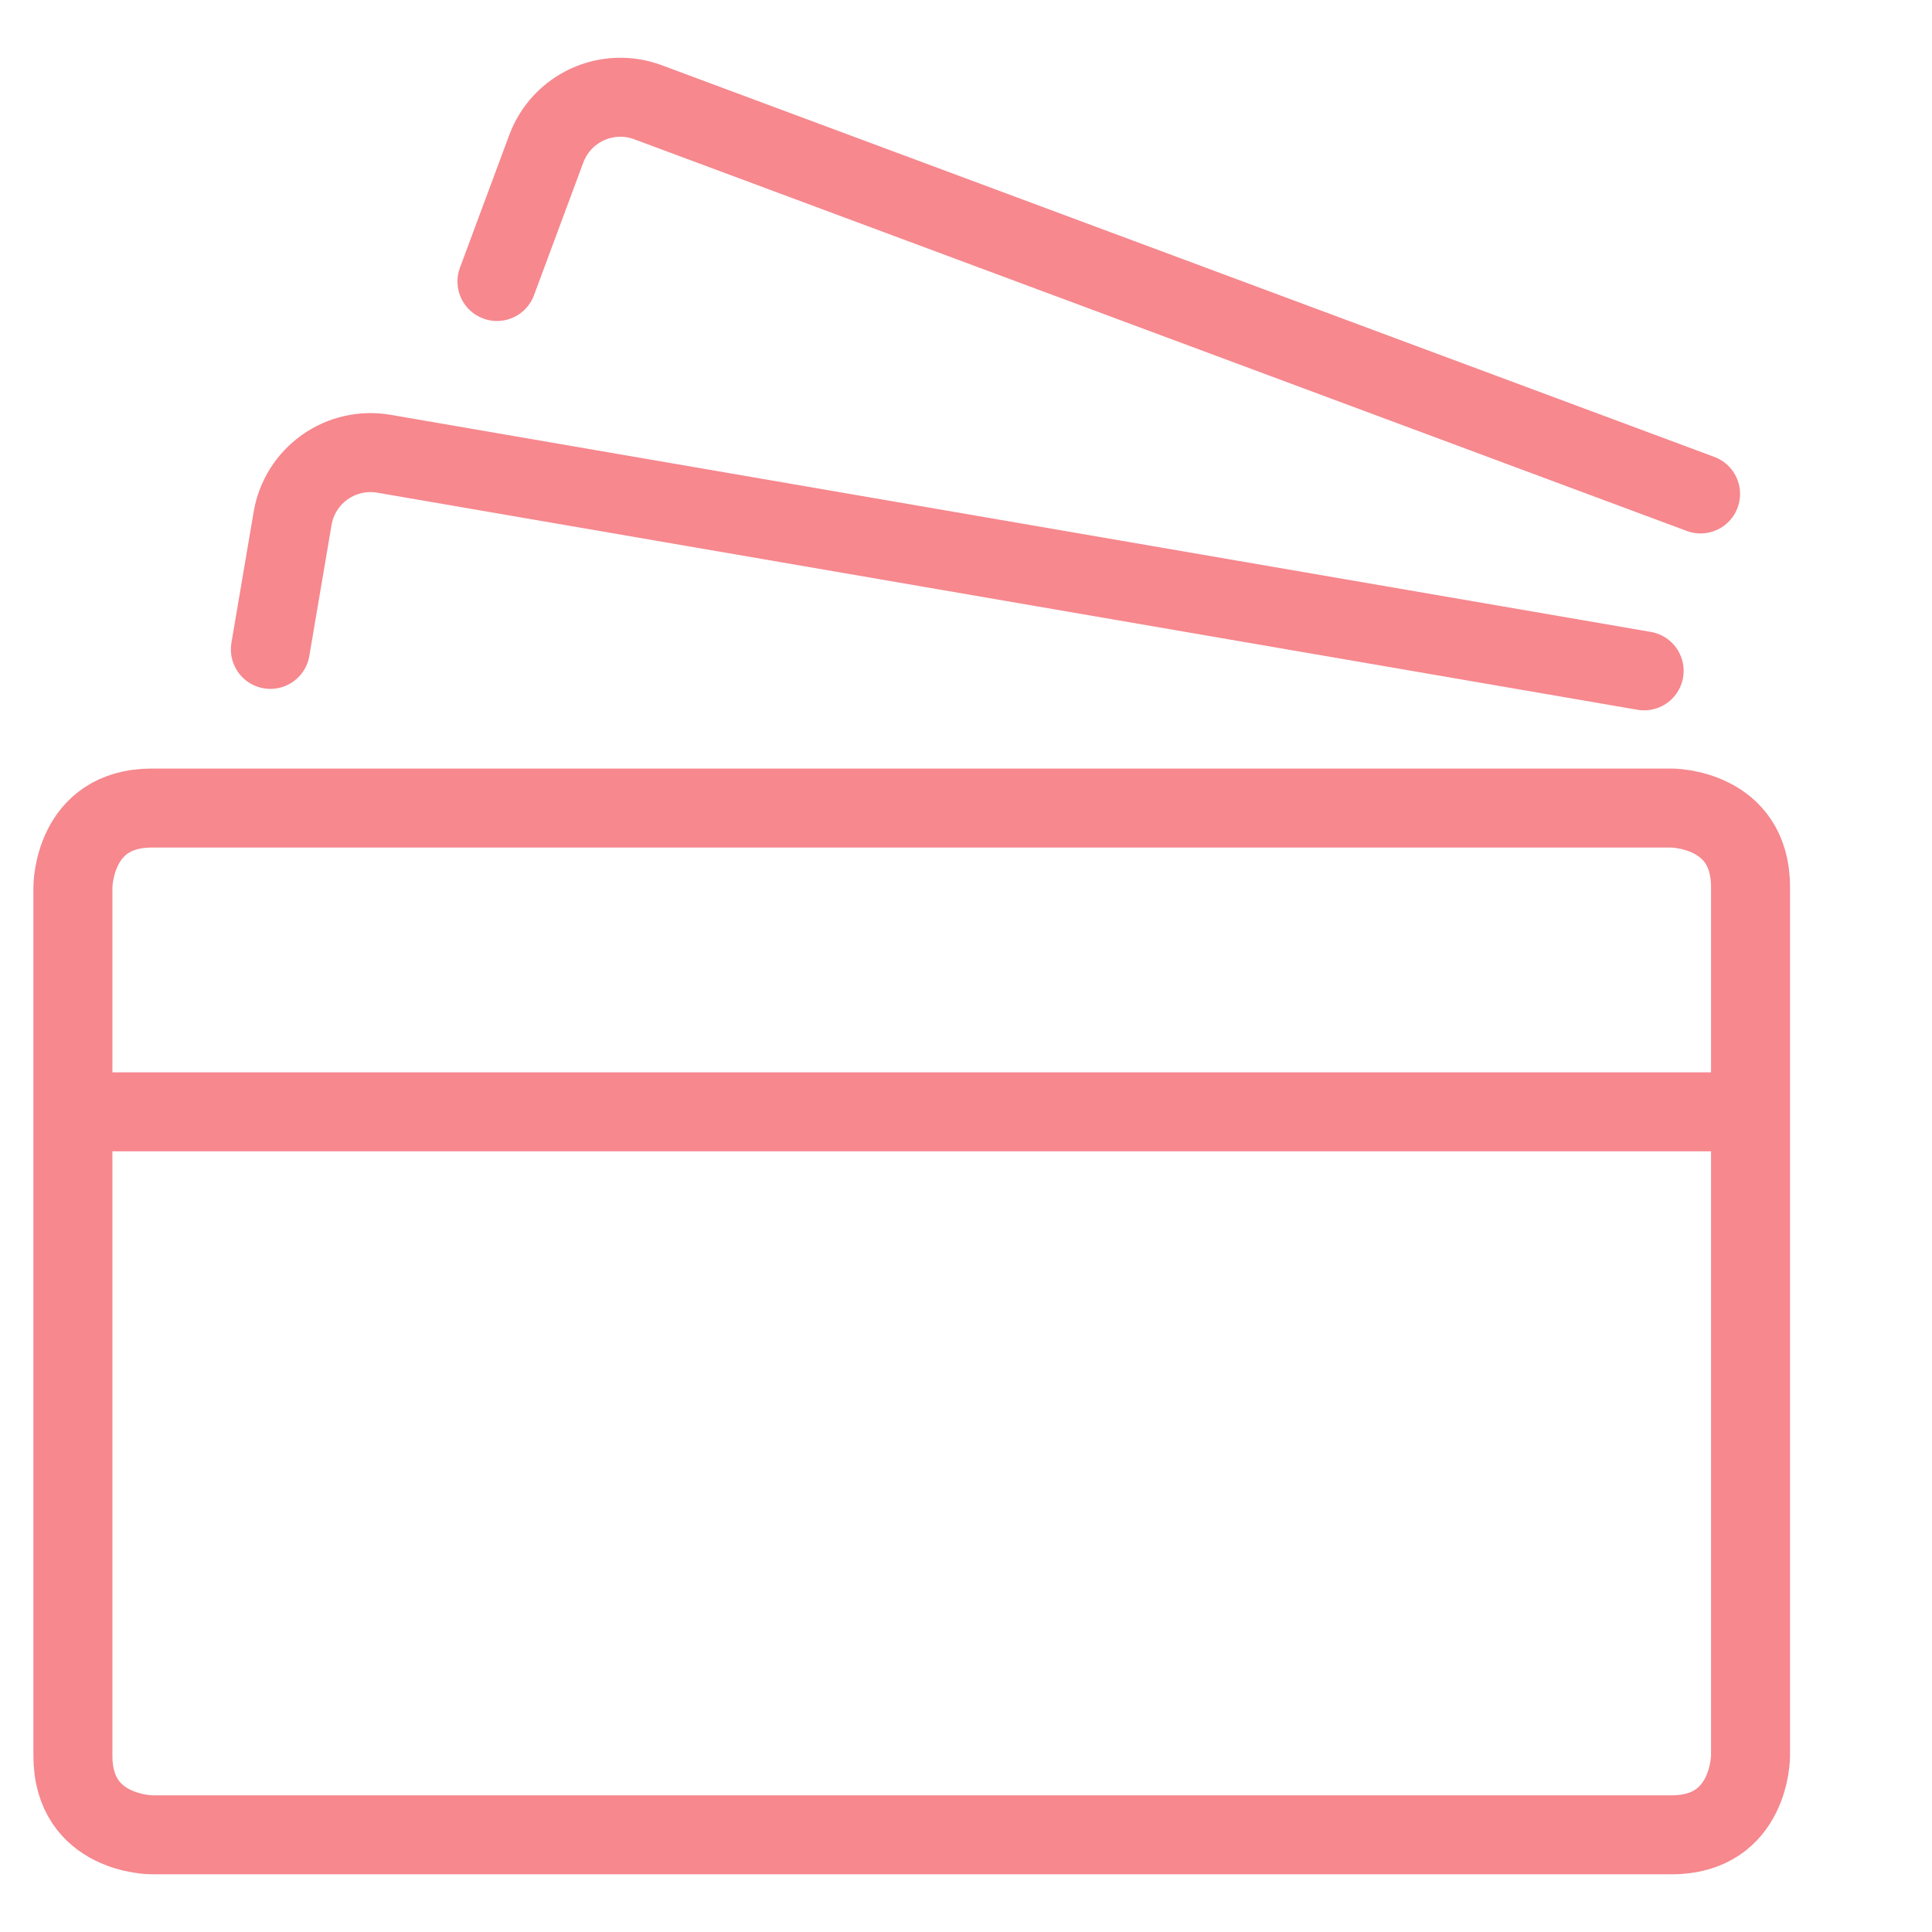<svg xmlns="http://www.w3.org/2000/svg" fill="none" viewBox="0 0 53 53" height="53" width="53">
<g clip-path="url(#clip0_1597_11246)" id="Business Card Stack 1">
<g id="Group 48080">
<path stroke-linejoin="round" stroke-linecap="round" stroke-width="2.167" stroke="#F6888E" d="M4.167 22.167H45.855C45.855 22.167 48.022 22.167 48.022 24.334V48.167C48.022 48.167 48.022 50.334 45.855 50.334H4.167C4.167 50.334 2 50.334 2 48.167V24.334C2 24.334 2 22.167 4.167 22.167Z" id="Vector"></path>
<path stroke-linejoin="round" stroke-linecap="round" stroke-width="2.167" stroke="#F6888E" d="M7.417 17.814L8.027 14.219C8.075 13.939 8.178 13.67 8.329 13.429C8.481 13.188 8.678 12.98 8.911 12.815C9.143 12.65 9.405 12.533 9.683 12.47C9.96 12.407 10.247 12.399 10.528 12.447L45.103 18.403" id="Vector_2"></path>
<path stroke-linejoin="round" stroke-linecap="round" stroke-width="2.167" stroke="#F6888E" d="M13.633 7.722L14.987 4.079C15.187 3.541 15.593 3.104 16.115 2.865C16.637 2.626 17.233 2.603 17.771 2.803L46.651 13.55" id="Vector_3"></path>
<path stroke-linejoin="round" stroke-linecap="round" stroke-width="2.167" stroke="#F6888E" d="M2.012 30.5H48.012" id="Vector_4"></path>
</g>
</g>
<defs>
<clipPath id="clip0_1597_11246">
<rect transform="translate(0.5 0.5)" fill="white" height="52" width="52"></rect>
</clipPath>
</defs>
</svg>
